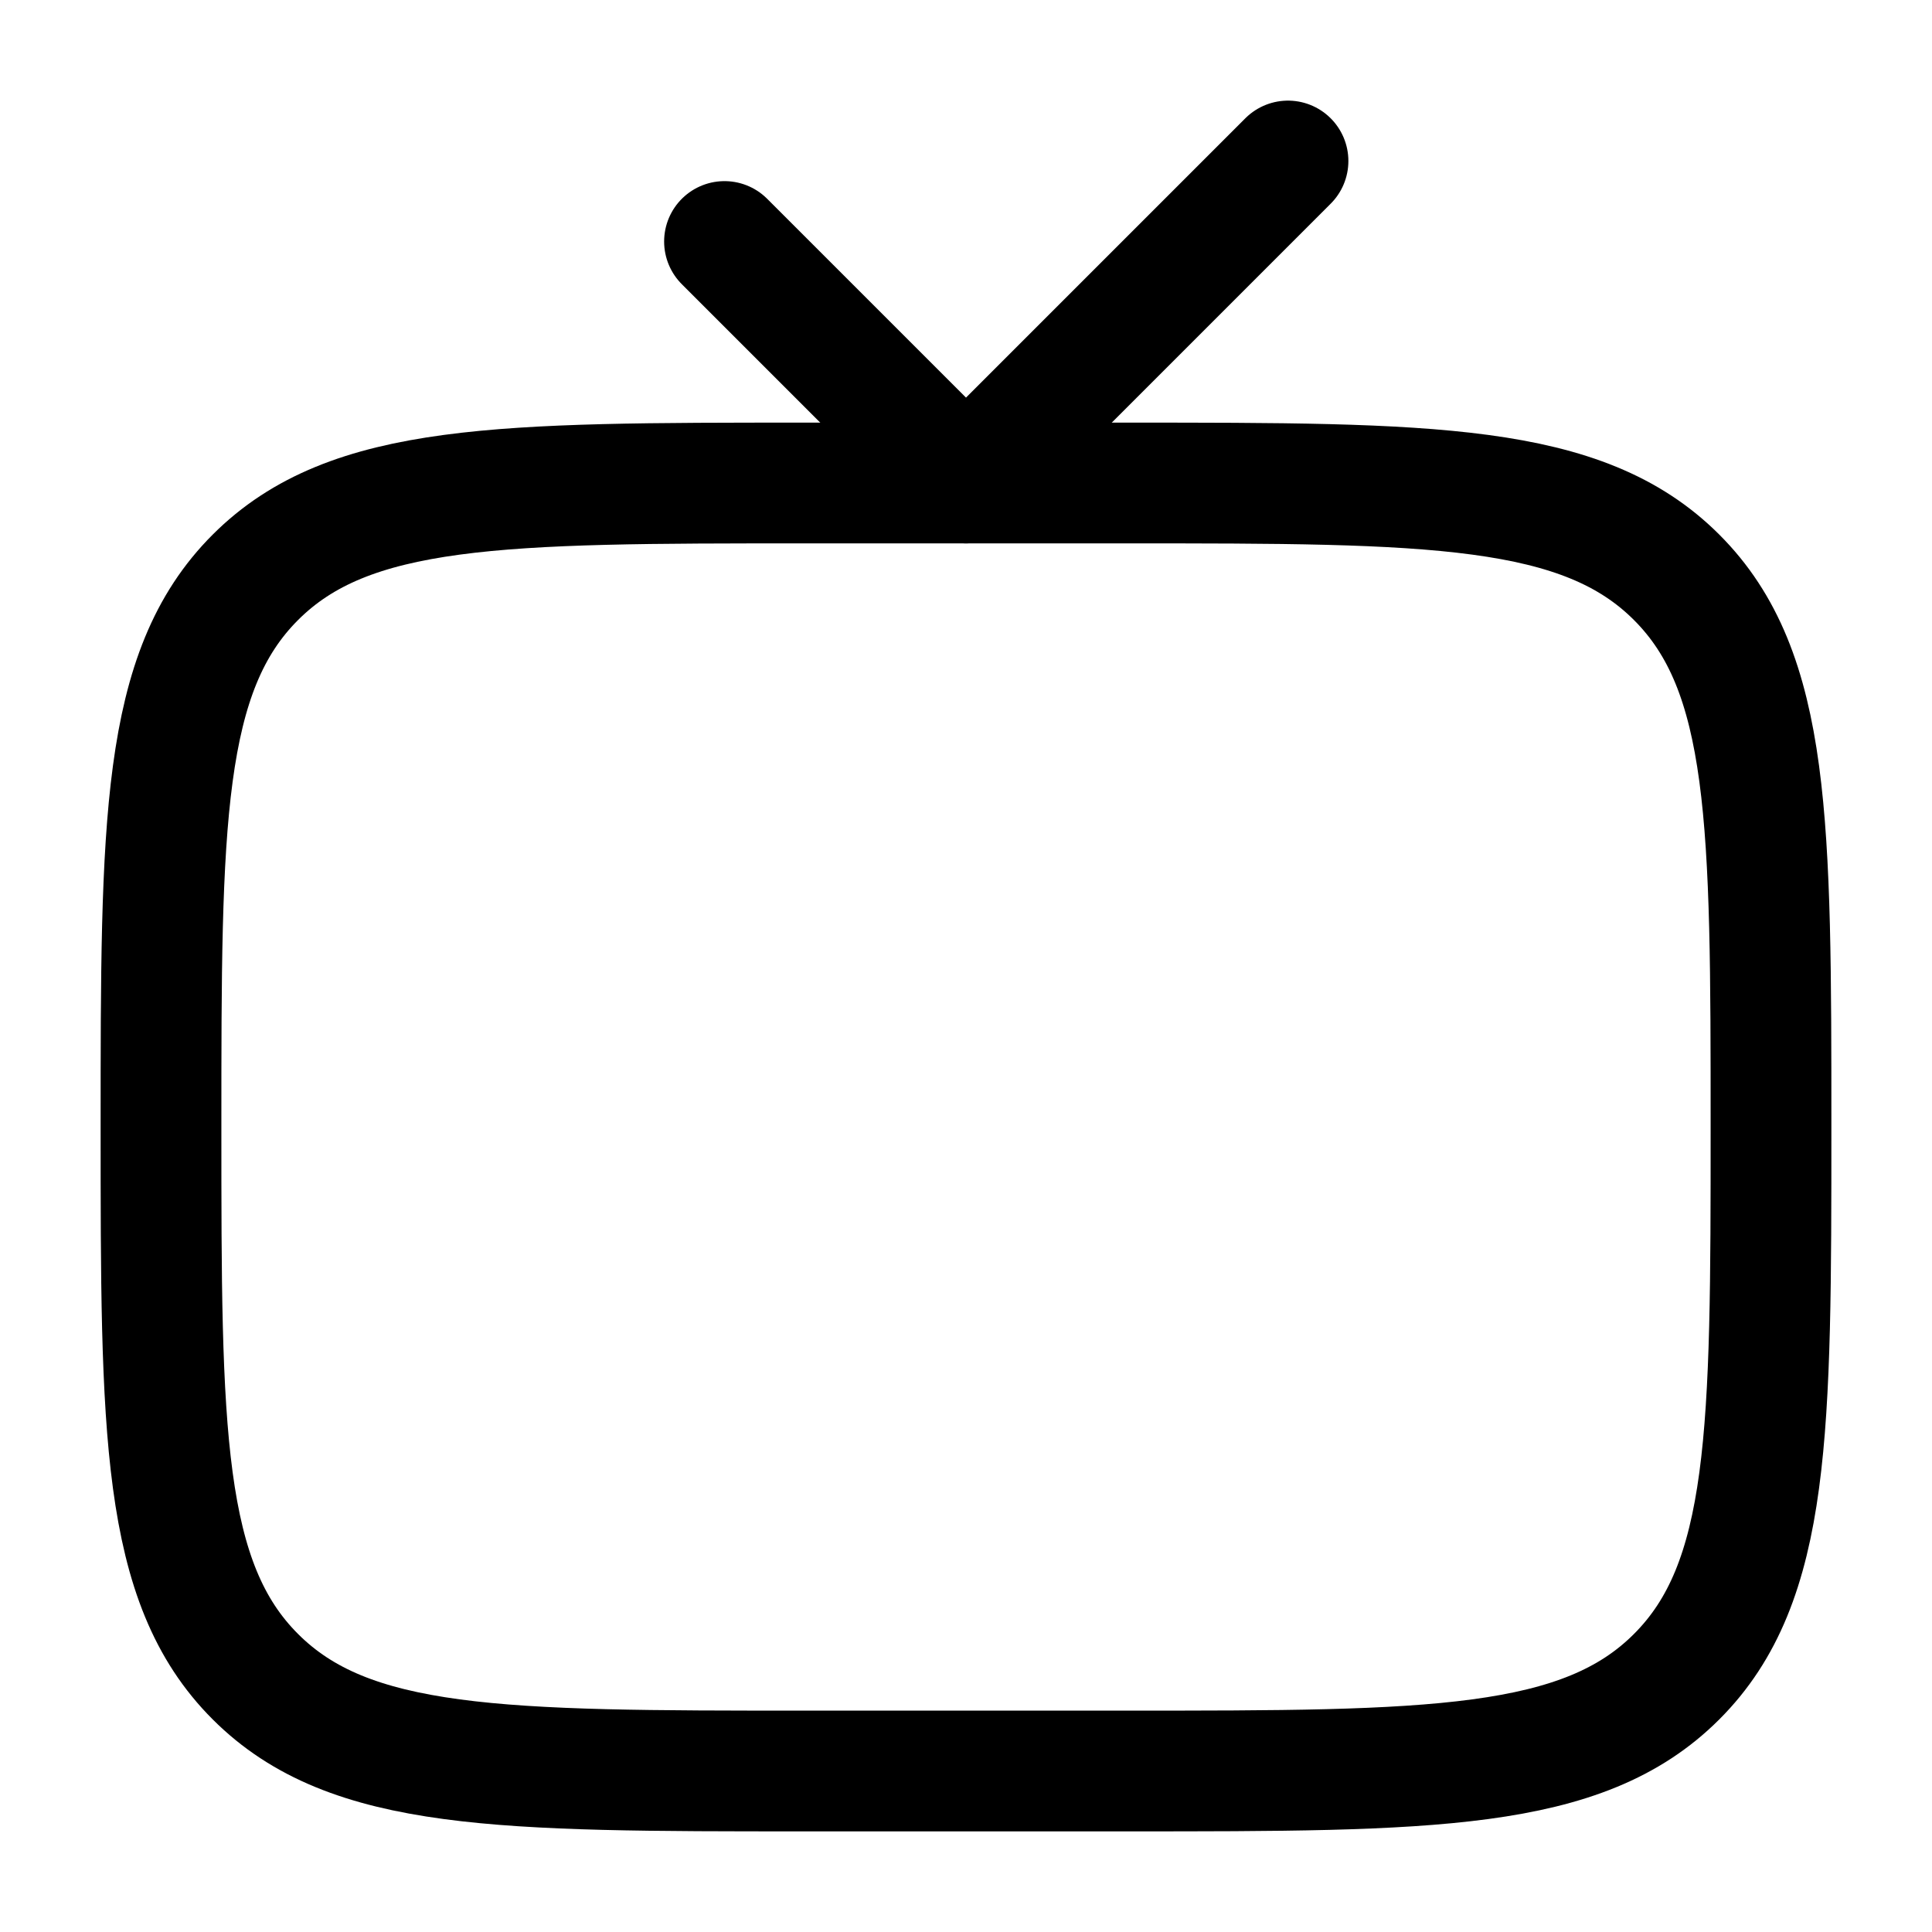 <svg xmlns="http://www.w3.org/2000/svg" viewBox="0 0 24 24" width="24" height="24" fill="none">
  <path d="M2 14C2 10.229 2 8.343 3.172 7.172C4.343 6 6.229 6 10 6H14C17.771 6 19.657 6 20.828 7.172C22 8.343 22 10.229 22 14C22 17.771 22 19.657 20.828 20.828C19.657 22 17.771 22 14 22H10C6.229 22 4.343 22 3.172 20.828C2 19.657 2 17.771 2 14Z" stroke="currentColor" stroke-width="1.5" stroke-linecap="round"/>
  <path d="M9 3L12 6L16 2" stroke="currentColor" stroke-width="1.5" stroke-linecap="round" stroke-linejoin="round"/>
</svg>